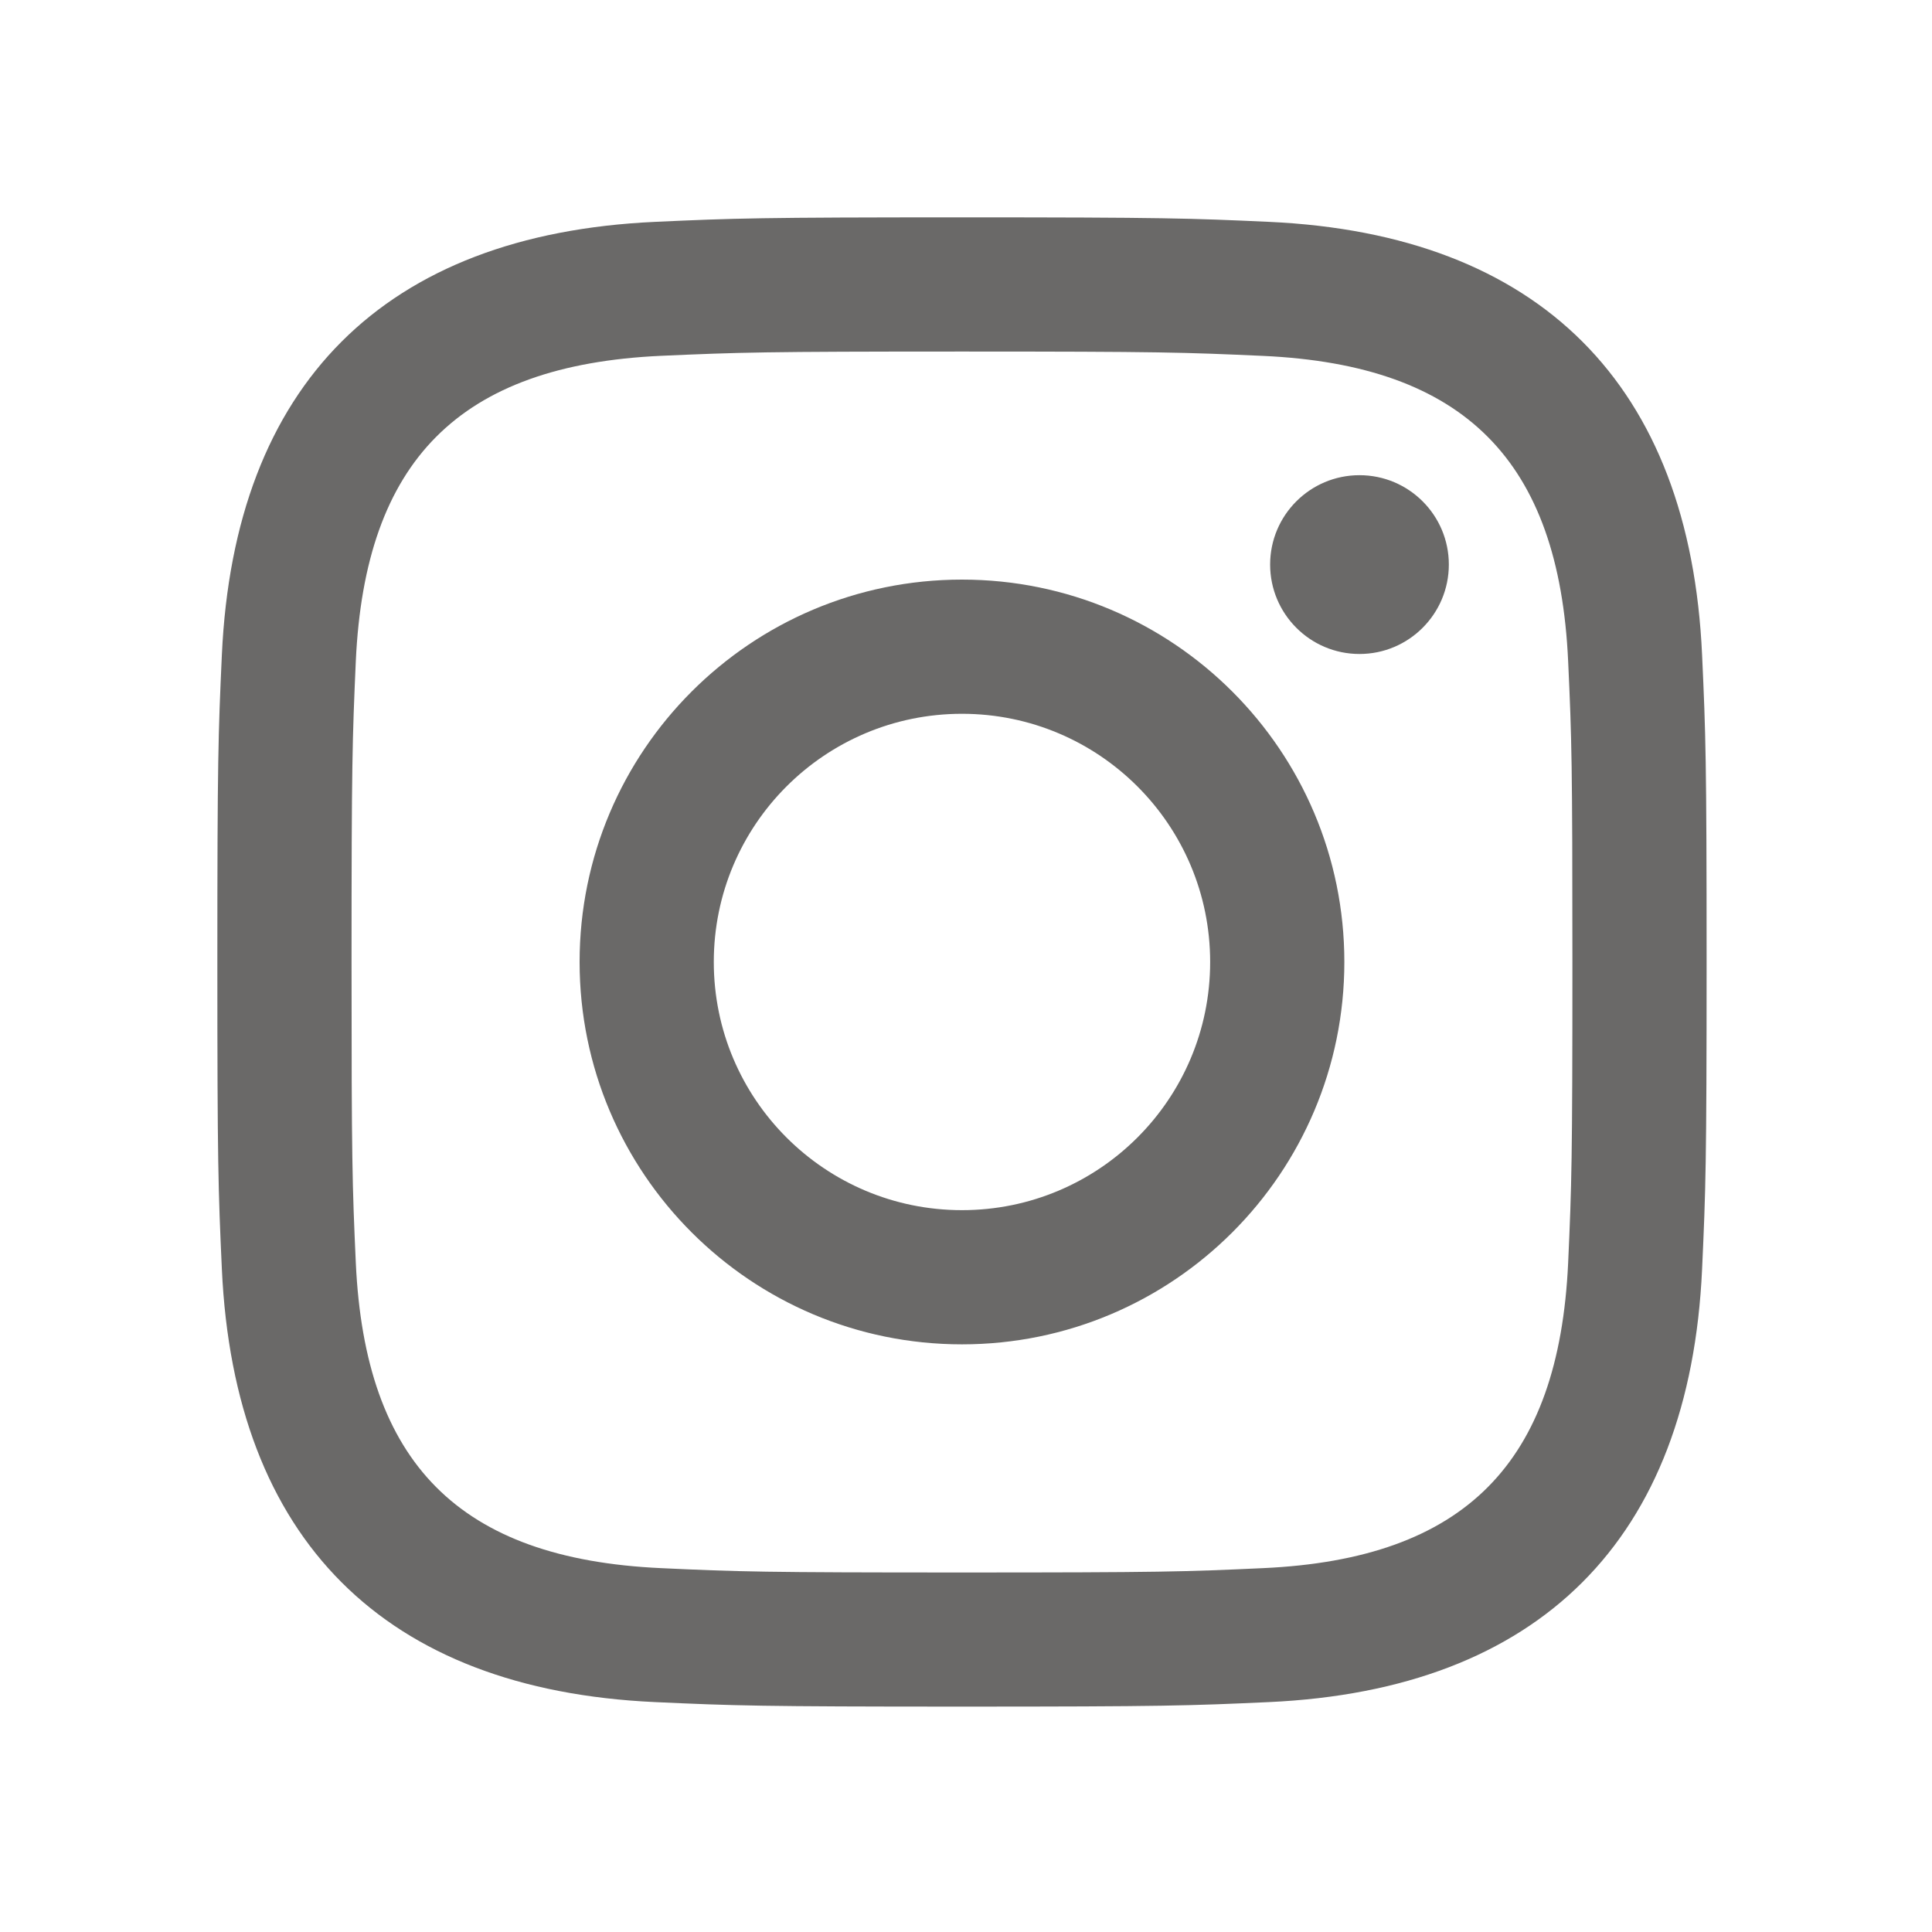 <!-- instagram -->
<svg xmlns="http://www.w3.org/2000/svg" width="24" height="24">
  <path d="M 11.95 4.367 C 14.42 4.367 14.713 4.377 15.689 4.421 C 18.195 4.535 19.366 5.725 19.48 8.213 C 19.525 9.188 19.533 9.481 19.533 11.951 C 19.533 14.421 19.524 14.713 19.48 15.689 C 19.365 18.174 18.198 19.366 15.689 19.48 C 14.713 19.525 14.421 19.534 11.95 19.534 C 9.48 19.534 9.187 19.525 8.212 19.48 C 5.699 19.365 4.535 18.171 4.42 15.688 C 4.376 14.713 4.367 14.421 4.367 11.95 C 4.367 9.48 4.377 9.188 4.42 8.212 C 4.535 5.725 5.703 4.535 8.212 4.42 C 9.188 4.377 9.48 4.367 11.95 4.367 Z M 11.95 2.7 C 9.438 2.7 9.123 2.711 8.137 2.756 C 4.777 2.91 2.91 4.774 2.756 8.136 C 2.711 9.123 2.7 9.438 2.7 11.95 C 2.7 14.462 2.711 14.777 2.756 15.764 C 2.91 19.123 4.774 20.99 8.136 21.144 C 9.123 21.189 9.438 21.2 11.95 21.2 C 14.462 21.2 14.777 21.189 15.764 21.144 C 19.12 20.99 20.992 19.126 21.144 15.764 C 21.189 14.777 21.2 14.462 21.2 11.95 C 21.2 9.438 21.189 9.123 21.144 8.137 C 20.993 4.78 19.127 2.91 15.765 2.756 C 14.777 2.711 14.462 2.7 11.95 2.7 Z M 11.95 7.2 C 9.327 7.2 7.2 9.327 7.2 11.95 C 7.2 14.573 9.327 16.7 11.95 16.7 C 14.573 16.7 16.7 14.573 16.7 11.95 C 16.7 9.327 14.573 7.2 11.95 7.2 Z M 11.95 15.033 C 10.247 15.033 8.867 13.653 8.867 11.95 C 8.867 10.247 10.247 8.867 11.95 8.867 C 13.653 8.867 15.033 10.247 15.033 11.95 C 15.033 13.653 13.653 15.033 11.95 15.033 Z M 16.888 5.903 C 16.275 5.903 15.778 6.4 15.778 7.013 C 15.778 7.626 16.275 8.124 16.888 8.124 C 17.501 8.124 17.998 7.626 17.998 7.013 C 17.998 6.4 17.501 5.903 16.888 5.903 Z" fill="rgb(106, 105, 104)"></path>
</svg>
